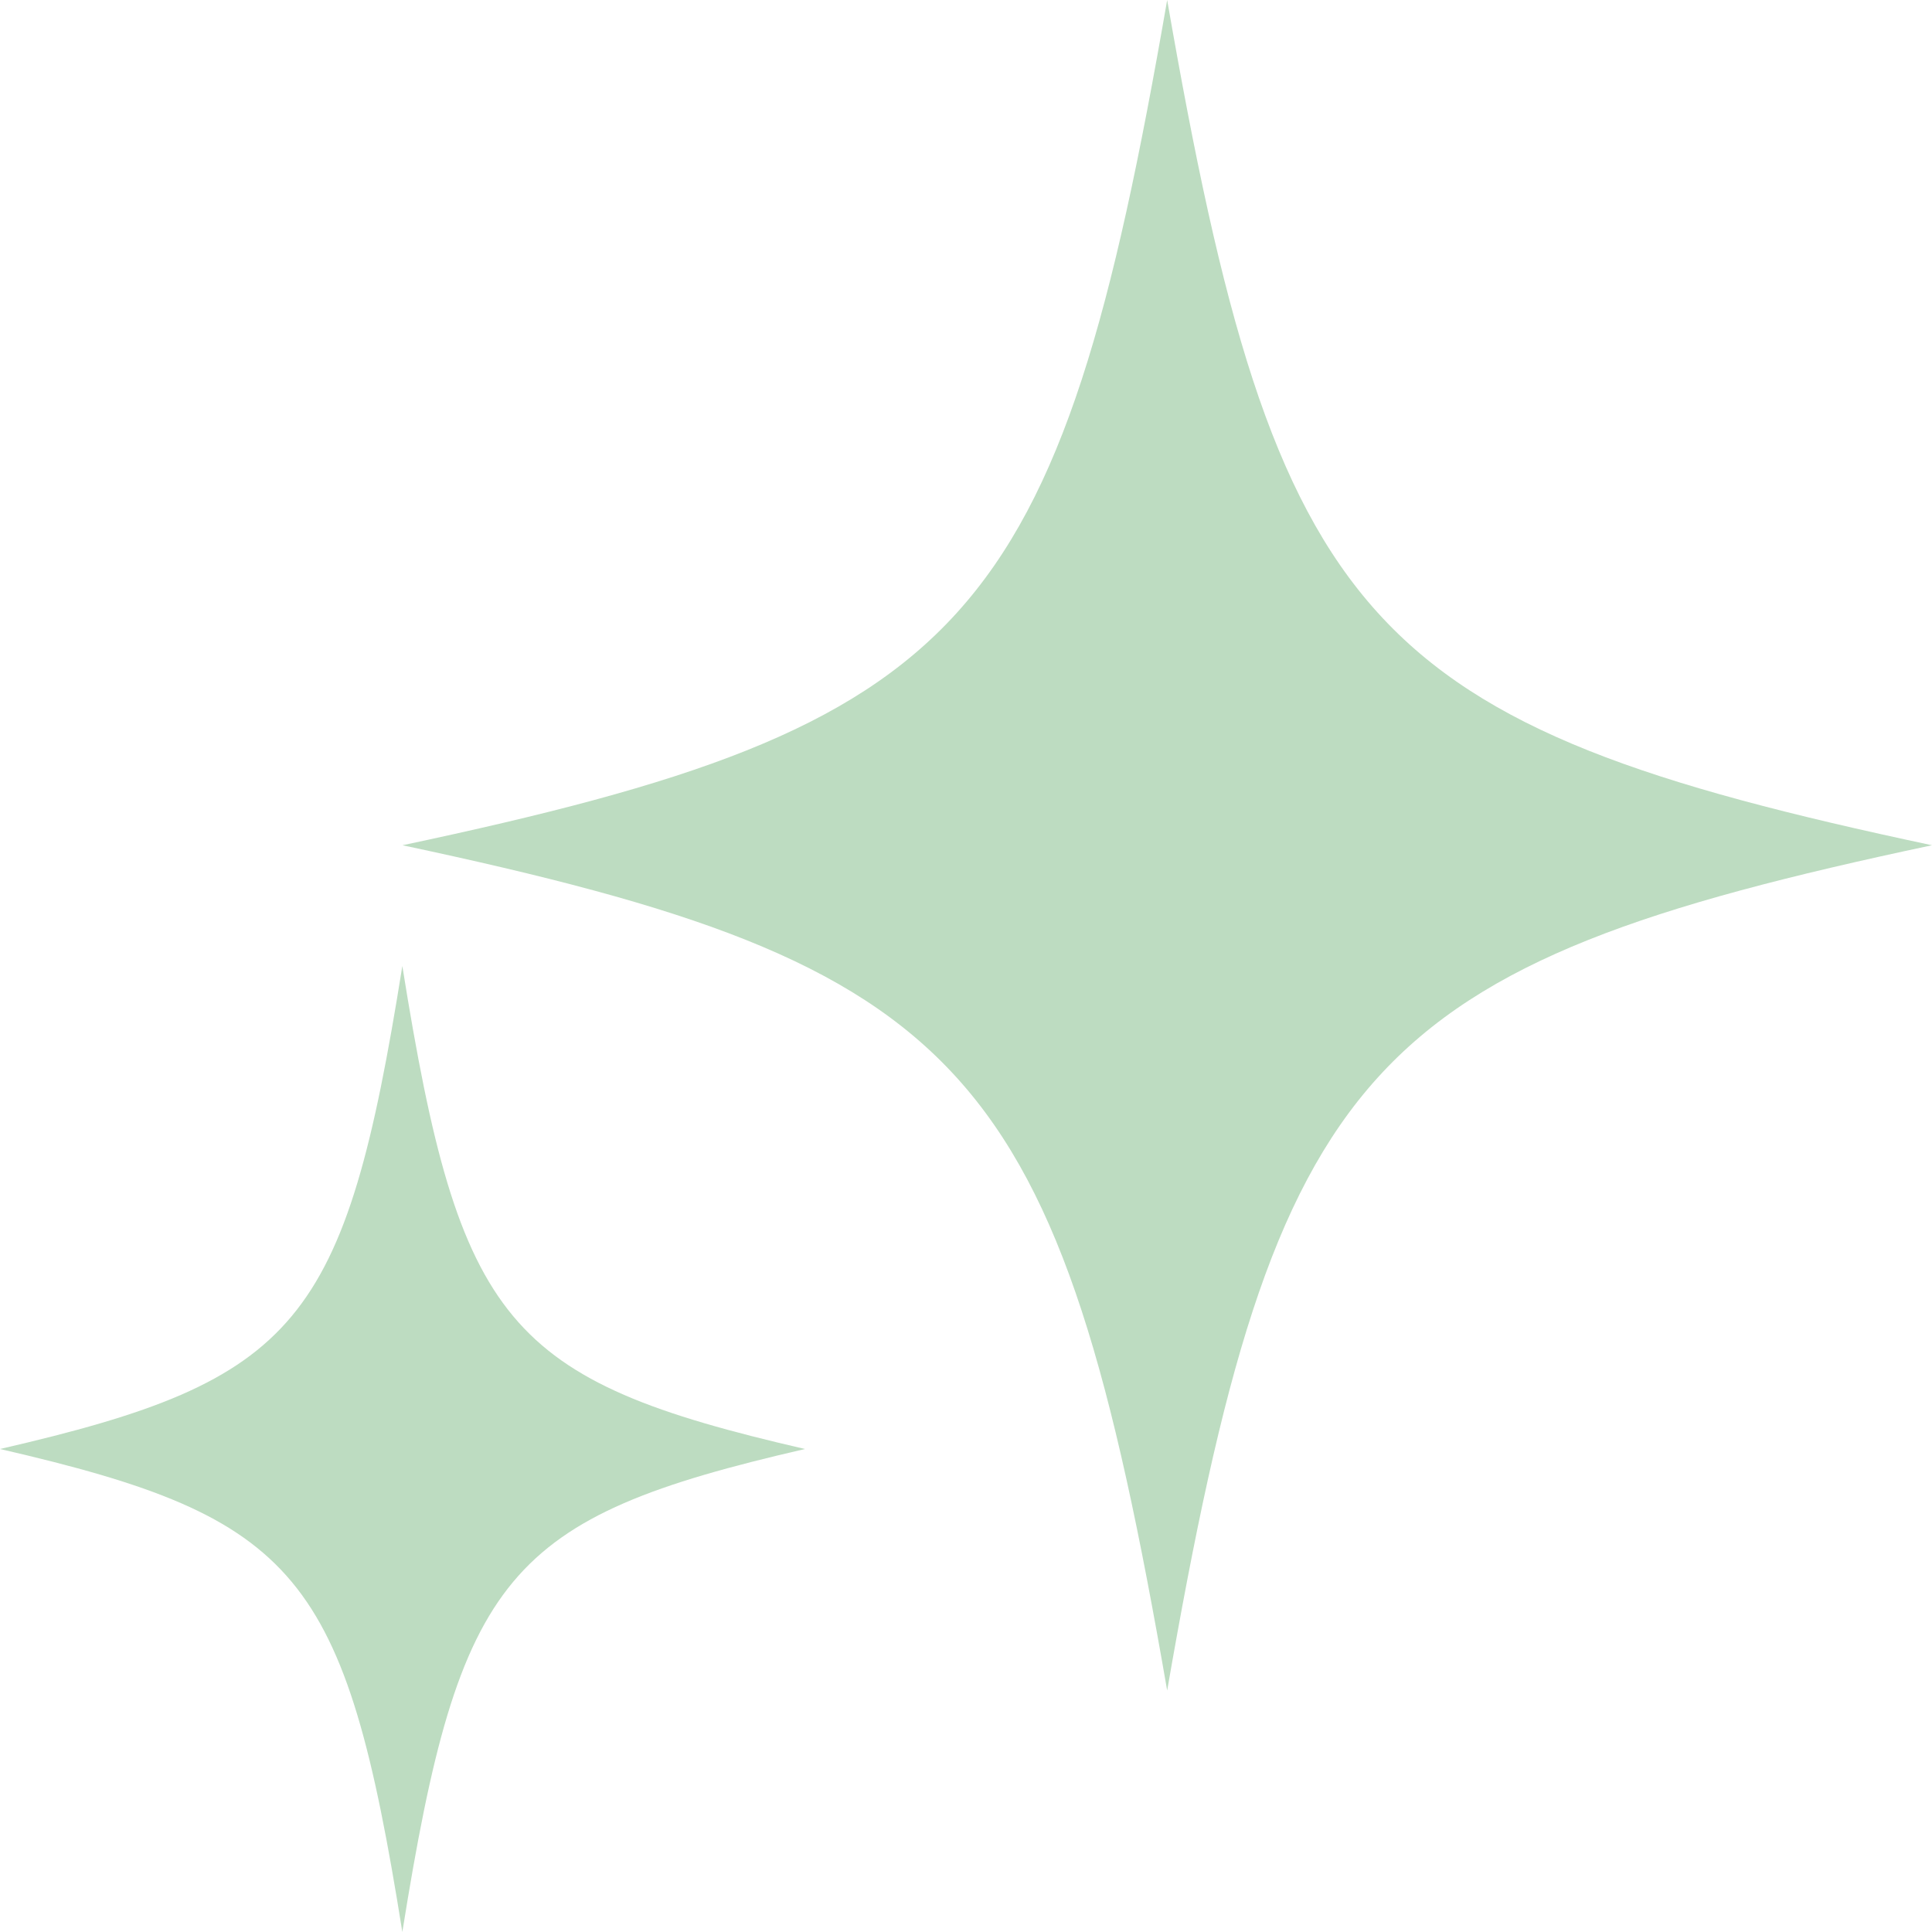 <svg width="24" height="24" viewBox="0 0 24 24" fill="none" xmlns="http://www.w3.org/2000/svg">
<g clip-path="url(#clip0_1541_304216)">
<path d="M24 10.5C16.949 11.995 15.851 13.208 14.499 21C13.149 13.208 12.051 11.998 5 10.5C12.051 9.005 13.149 7.792 14.499 0C15.853 7.792 16.951 9.003 24 10.5Z" fill="#BDDCC1"/>
<path d="M10 18C6.289 18.855 5.71 19.547 4.998 24C4.287 19.547 3.711 18.855 0 18C3.711 17.145 4.287 16.453 4.998 12C5.71 16.453 6.289 17.145 10 18Z" fill="#BDDCC1"/>
</g>
<defs>
<clipPath id="clip0_1541_304216">
<rect width="24" height="24" fill="white"/>
</clipPath>
</defs>
</svg>
